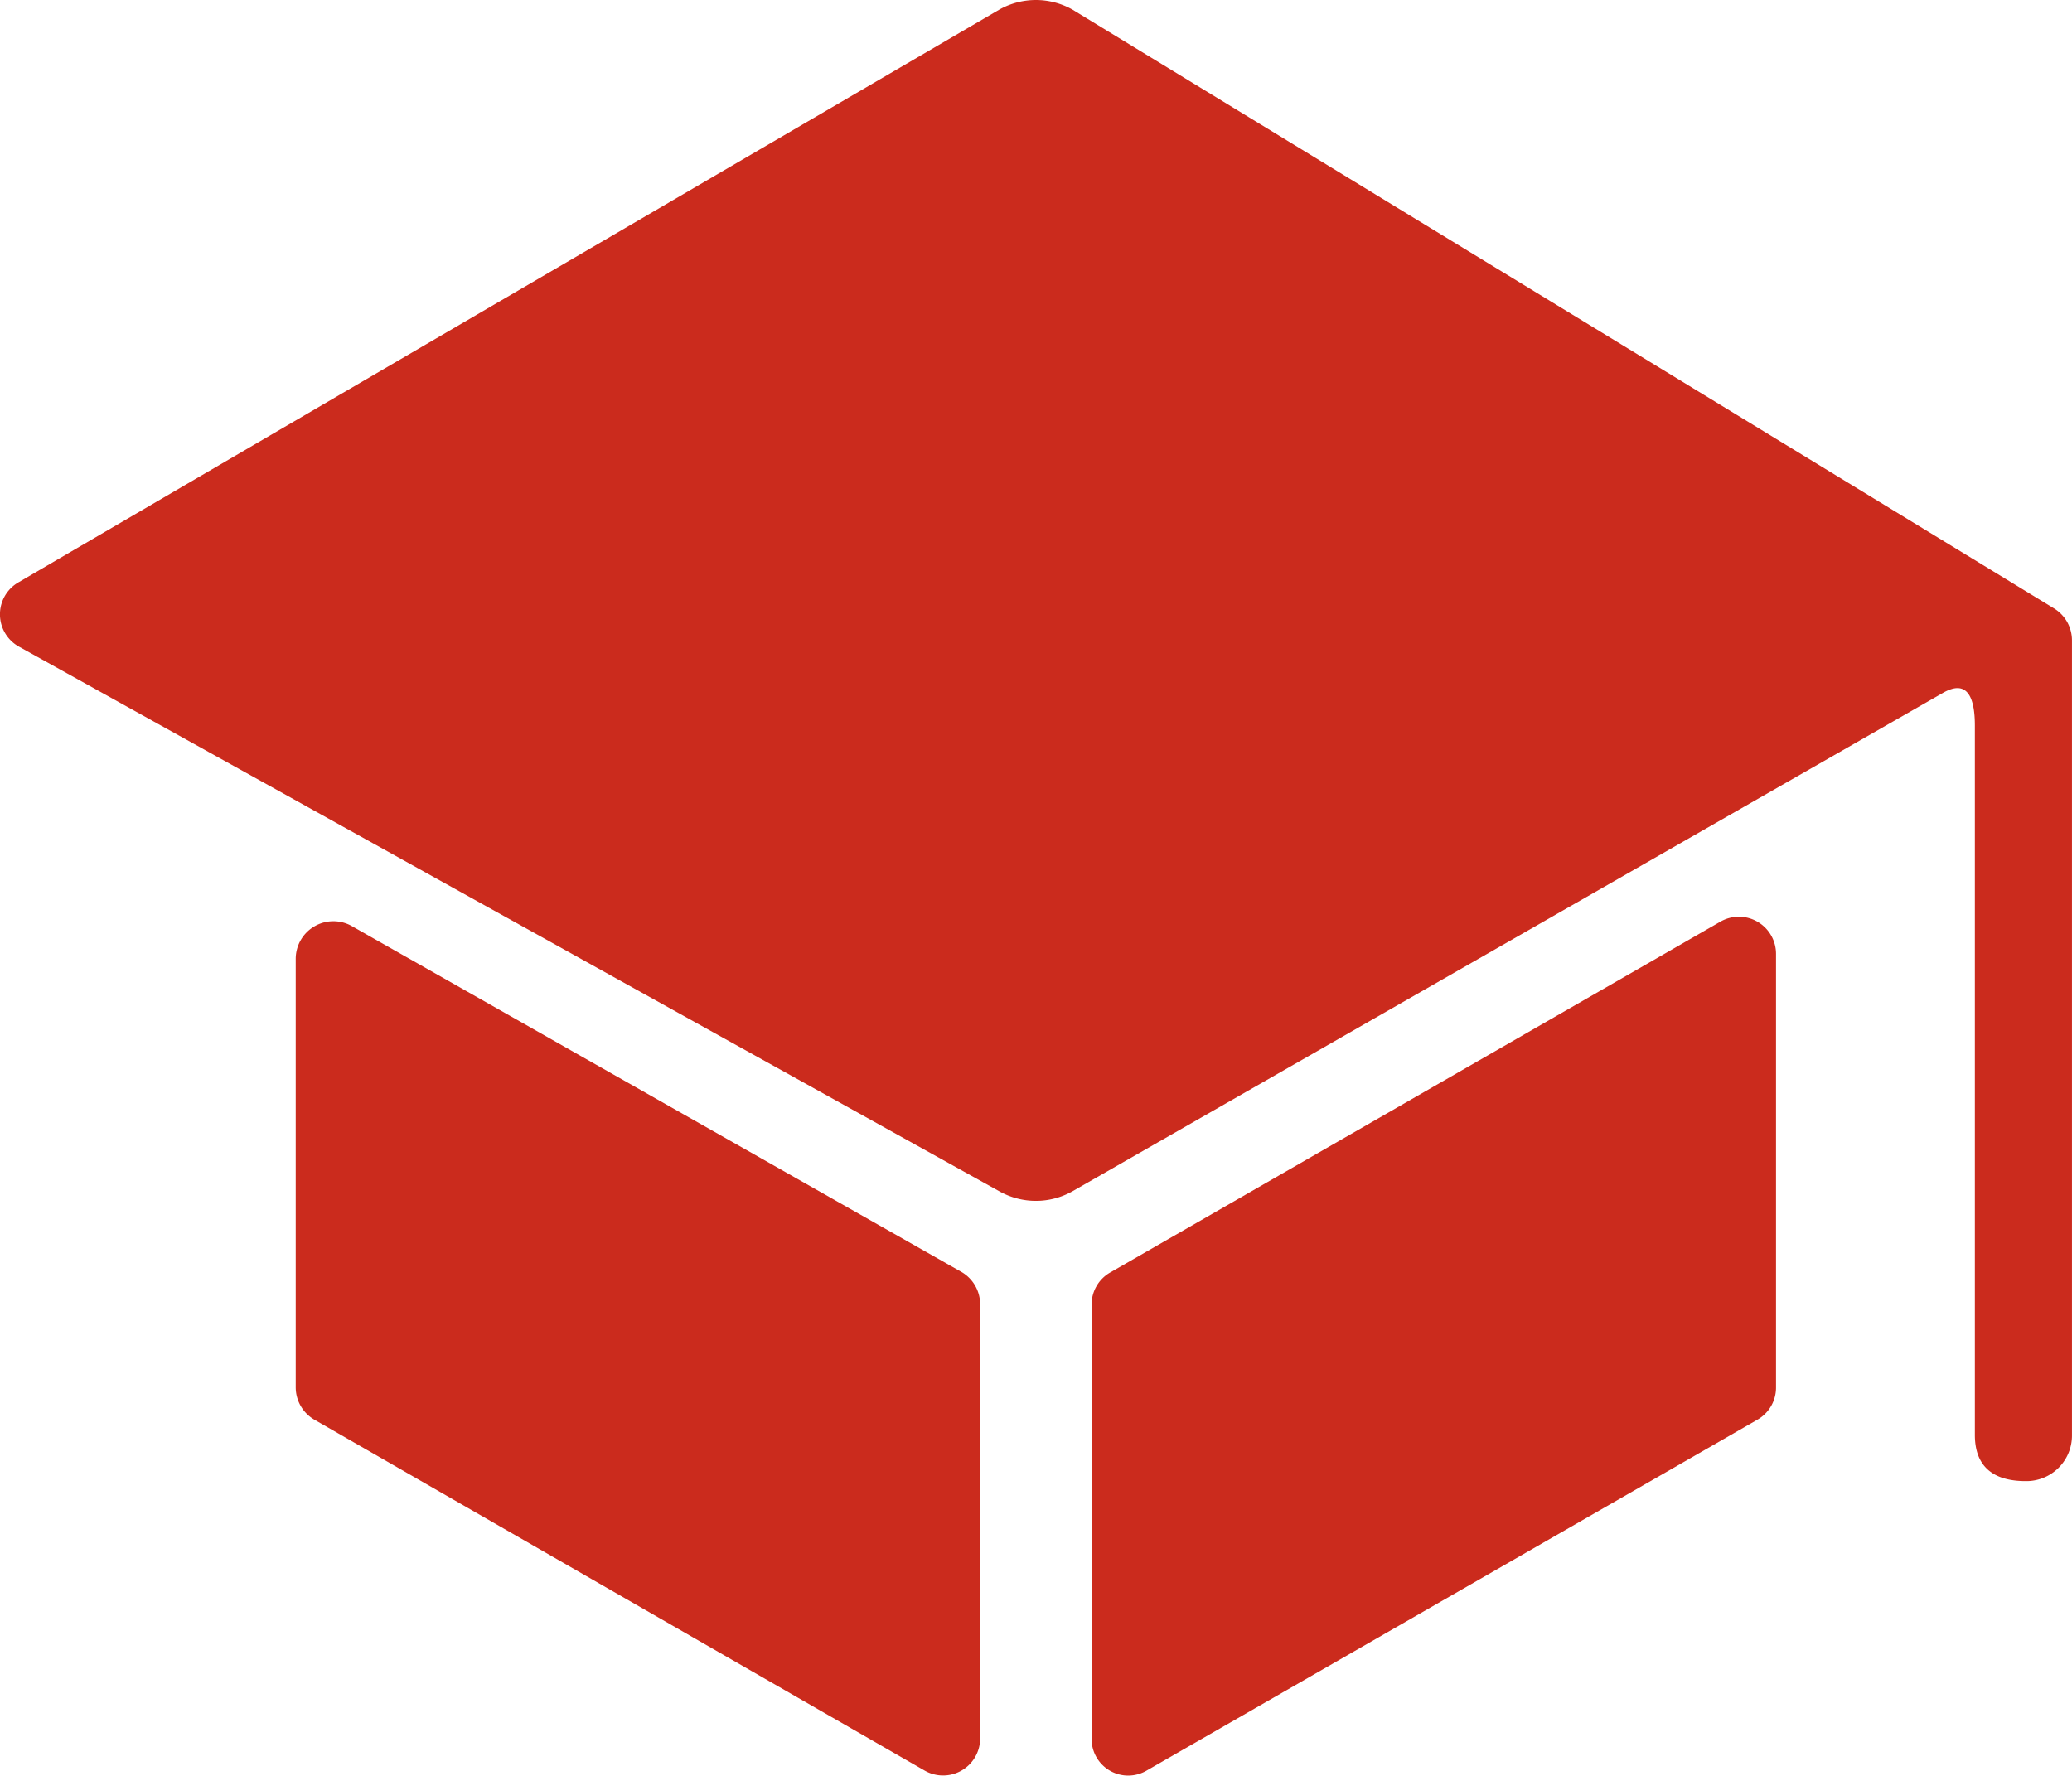 <svg xmlns="http://www.w3.org/2000/svg" width="64.398" height="55.19" viewBox="0 0 64.398 55.19">
  <g id="Icon_ionic-ios-school" data-name="Icon ionic-ios-school" transform="translate(-2.317 -4.43)">
    <path id="Path_135" data-name="Path 135" d="M6.813,19.6V32.922a1.164,1.164,0,0,0,.575,1.006L26.36,44.837a1.152,1.152,0,0,0,1.725-1.006V30.349a1.164,1.164,0,0,0-.575-1.006L8.538,18.578A1.17,1.17,0,0,0,6.813,19.6Z" transform="translate(4.695 14.626)" fill="#cb2b1d"/>
    <path id="Path_136" data-name="Path 136" d="M20.625,44.908,39.611,34a1.147,1.147,0,0,0,.575-1.006V19.526a1.154,1.154,0,0,0-1.725-1.006L19.489,29.429a1.147,1.147,0,0,0-.575,1.006V43.917A1.137,1.137,0,0,0,20.625,44.908Z" transform="translate(17.33 14.555)" fill="#cb2b1d"/>
    <path id="Path_137" data-name="Path 137" d="M33.37,4.732,2.9,22.525a1.148,1.148,0,0,0,0,2L33.37,41.454a2.314,2.314,0,0,0,2.285,0L62.69,25.975c.762-.446,1.006.115,1.006,1.006V49.029c0,.977.561,1.437,1.581,1.437h0a1.416,1.416,0,0,0,1.437-1.437V24.336a1.164,1.164,0,0,0-.575-1.006L35.655,4.732A2.314,2.314,0,0,0,33.37,4.732Z" transform="translate(0 0)" fill="#cb2b1d"/>
  </g>
</svg>

